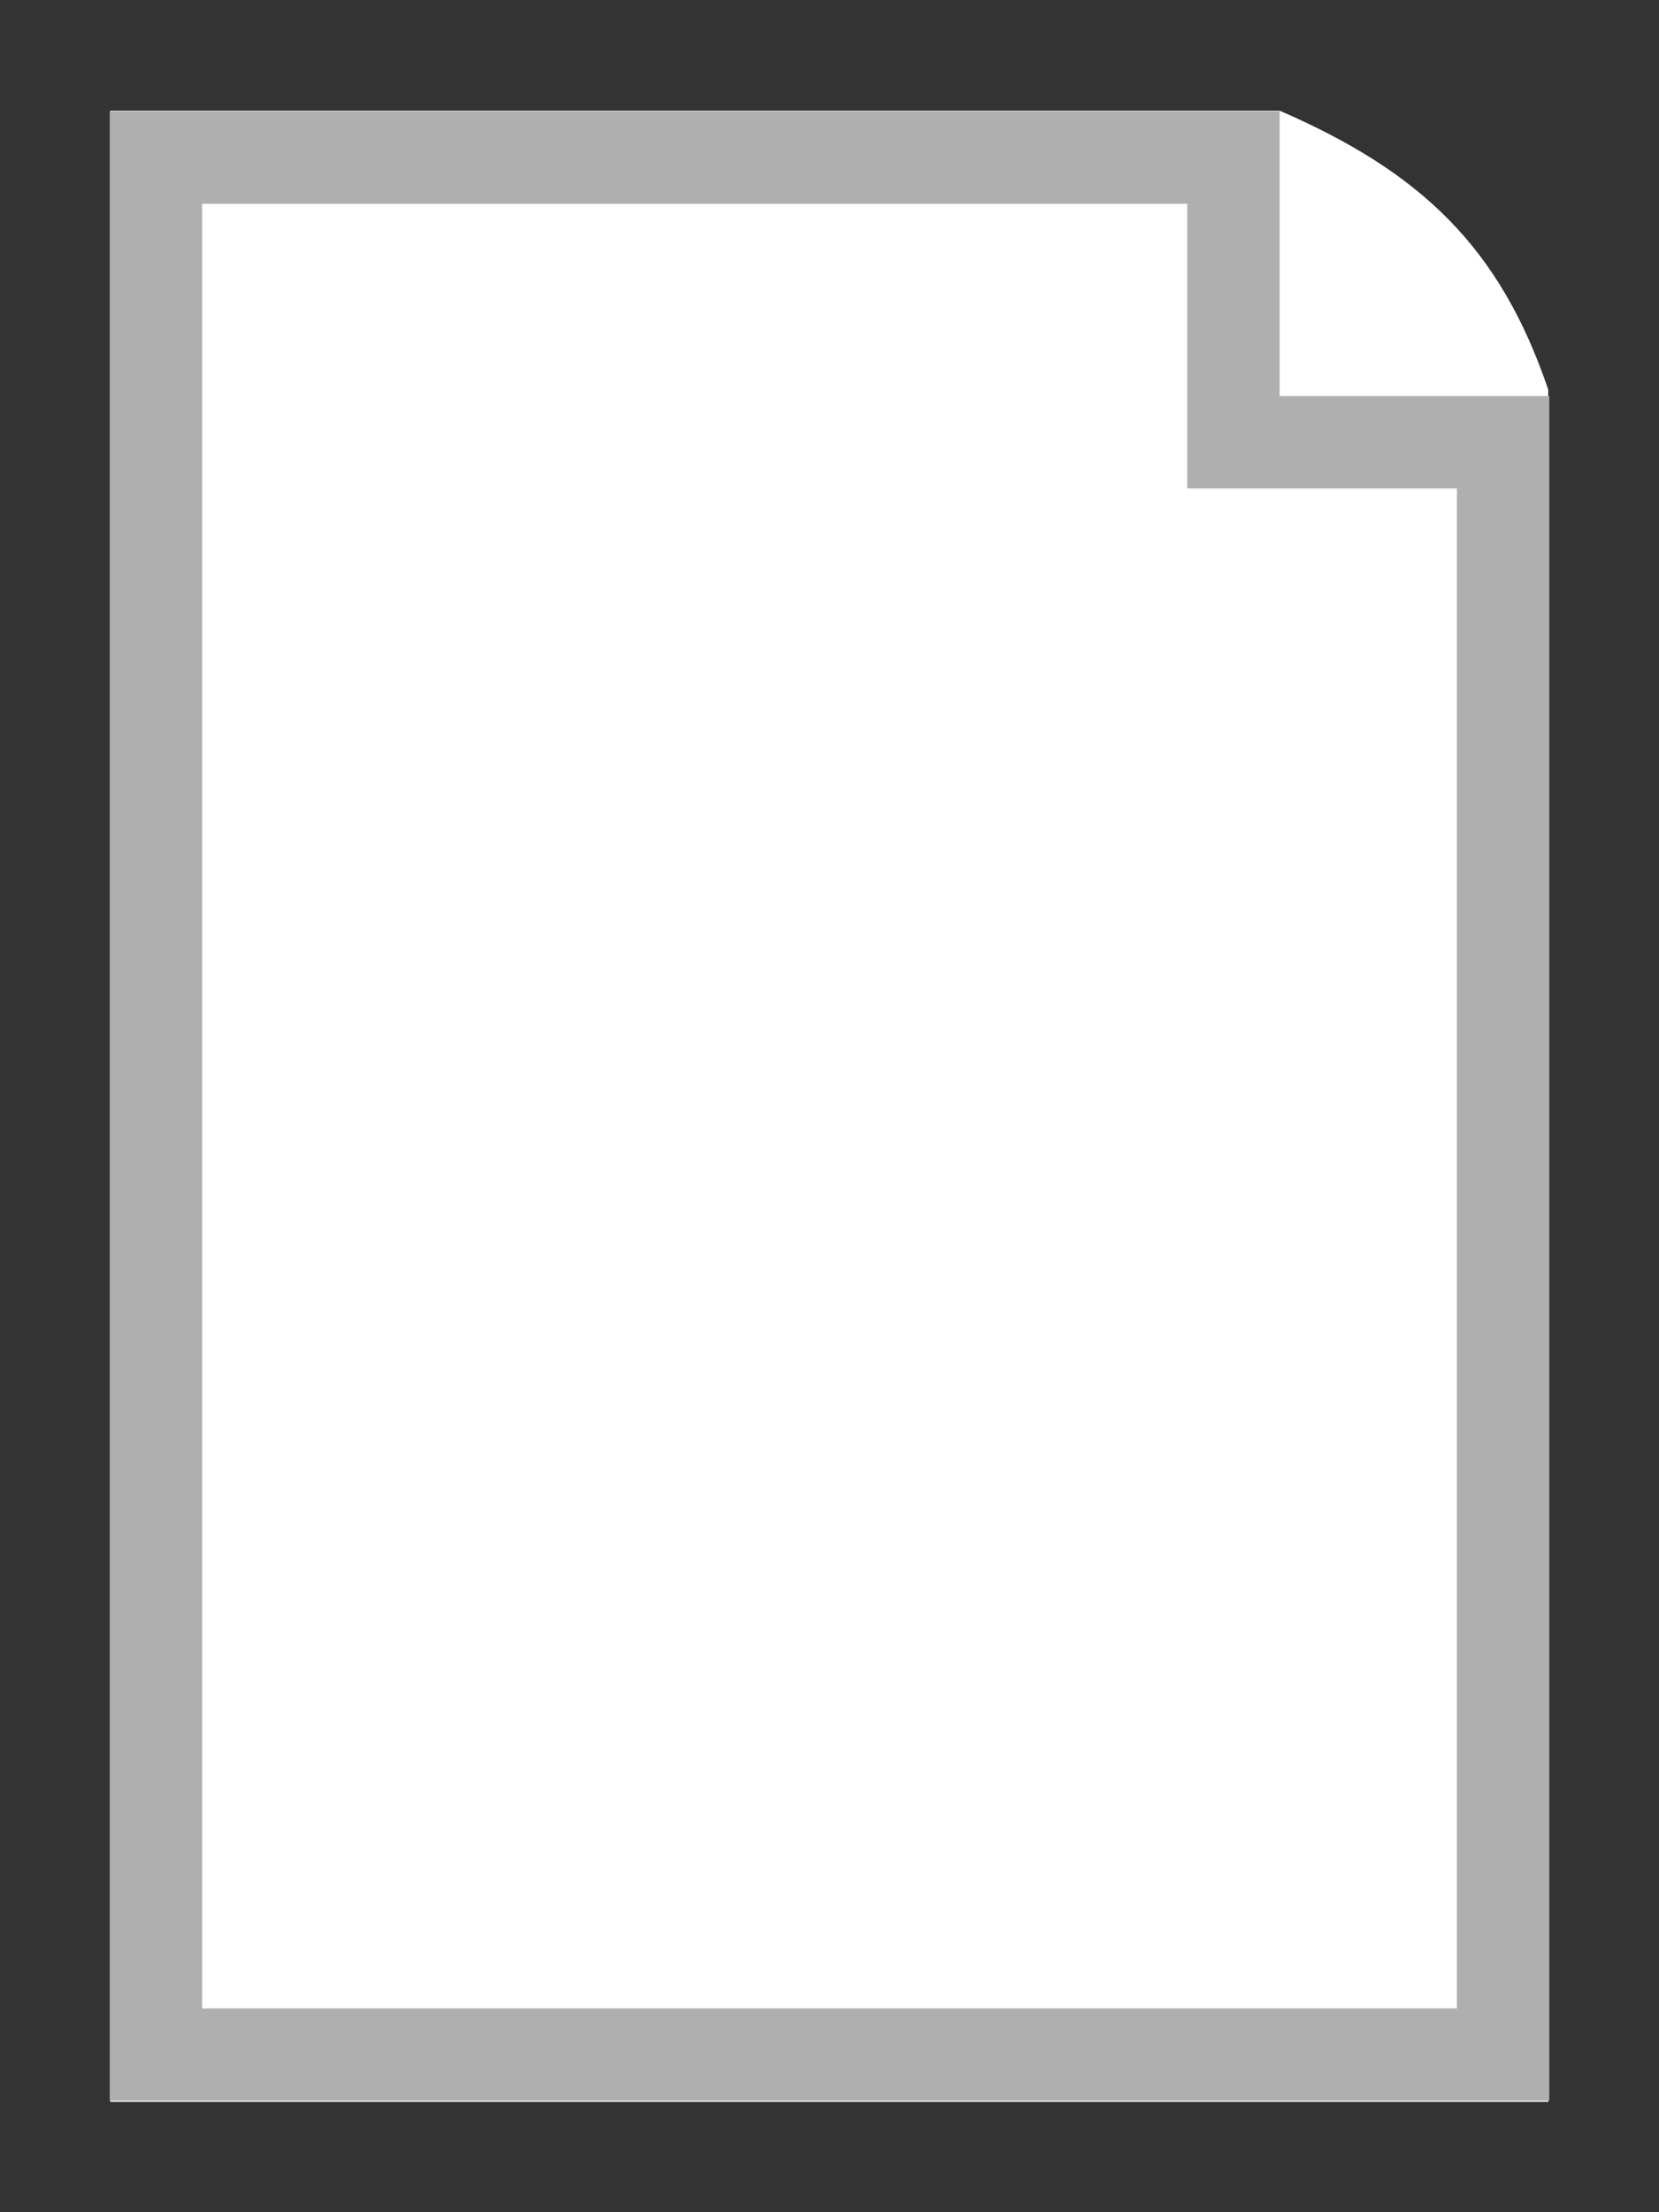<?xml version="1.0" encoding="UTF-8" standalone="no"?>
<!-- Created with Inkscape (http://www.inkscape.org/) -->

<svg
   xmlns:dc="http://purl.org/dc/elements/1.1/"
   xmlns:cc="http://creativecommons.org/ns#"
   xmlns:rdf="http://www.w3.org/1999/02/22-rdf-syntax-ns#"
   xmlns:svg="http://www.w3.org/2000/svg"
   xmlns="http://www.w3.org/2000/svg"
   xmlns:sodipodi="http://sodipodi.sourceforge.net/DTD/sodipodi-0.dtd"
   xmlns:inkscape="http://www.inkscape.org/namespaces/inkscape"
   width="15"
   height="20"
   viewBox="0 0 3.969 5.292"
   version="1.1"
   id="svg8"
   inkscape:version="0.92.3 (2405546, 2018-03-11)"
   sodipodi:docname="FileIcon.svg">
  <rect x="0" y="0" width="3.969" height="5.292" fill="#333333" stroke="none"/>
  <defs
     id="defs2" />
  <sodipodi:namedview
     id="base"
     pagecolor="#ffffff"
     bordercolor="#666666"
     borderopacity="1.0"
     inkscape:pageopacity="0.0"
     inkscape:pageshadow="2"
     inkscape:zoom="11.2"
     inkscape:cx="-3.5714286"
     inkscape:cy="12.189021"
     inkscape:document-units="mm"
     inkscape:current-layer="layer1"
     showgrid="false"
     units="px"
     inkscape:pagecheckerboard="true"
     inkscape:window-width="1280"
     inkscape:window-height="961"
     inkscape:window-x="1272"
     inkscape:window-y="-8"
     inkscape:window-maximized="1" />
  <g
     inkscape:label="Layer 1"
     inkscape:groupmode="layer"
     id="layer1"
     transform="translate(0,-291.708)">
    <path
       style="opacity:1;fill:#ffffff;fill-opacity:1;fill-rule:evenodd;stroke:#e6be46;stroke-width:0;stroke-miterlimit:4;stroke-dasharray:none;stroke-opacity:1"
       d="M 0.264,291.973 H 3.062 c 0.336,0.146 0.526,0.325 0.642,0.667 v 4.096 H 0.264 Z"
       id="rect815-4"
       inkscape:connector-curvature="0"
       sodipodi:nodetypes="cccccc" />
    <path
       style="opacity:1;fill:#ffffff;fill-opacity:1;fill-rule:evenodd;stroke:#afafaf;stroke-width:0.221;stroke-miterlimit:4;stroke-dasharray:none;stroke-opacity:1"
       d="M 0.373,292.085 H 2.951 v 0.681 h 0.645 v 3.857 H 0.373 Z"
       id="rect815-4-6"
       inkscape:connector-curvature="0"
       sodipodi:nodetypes="ccccccc" />
  </g>
</svg>
